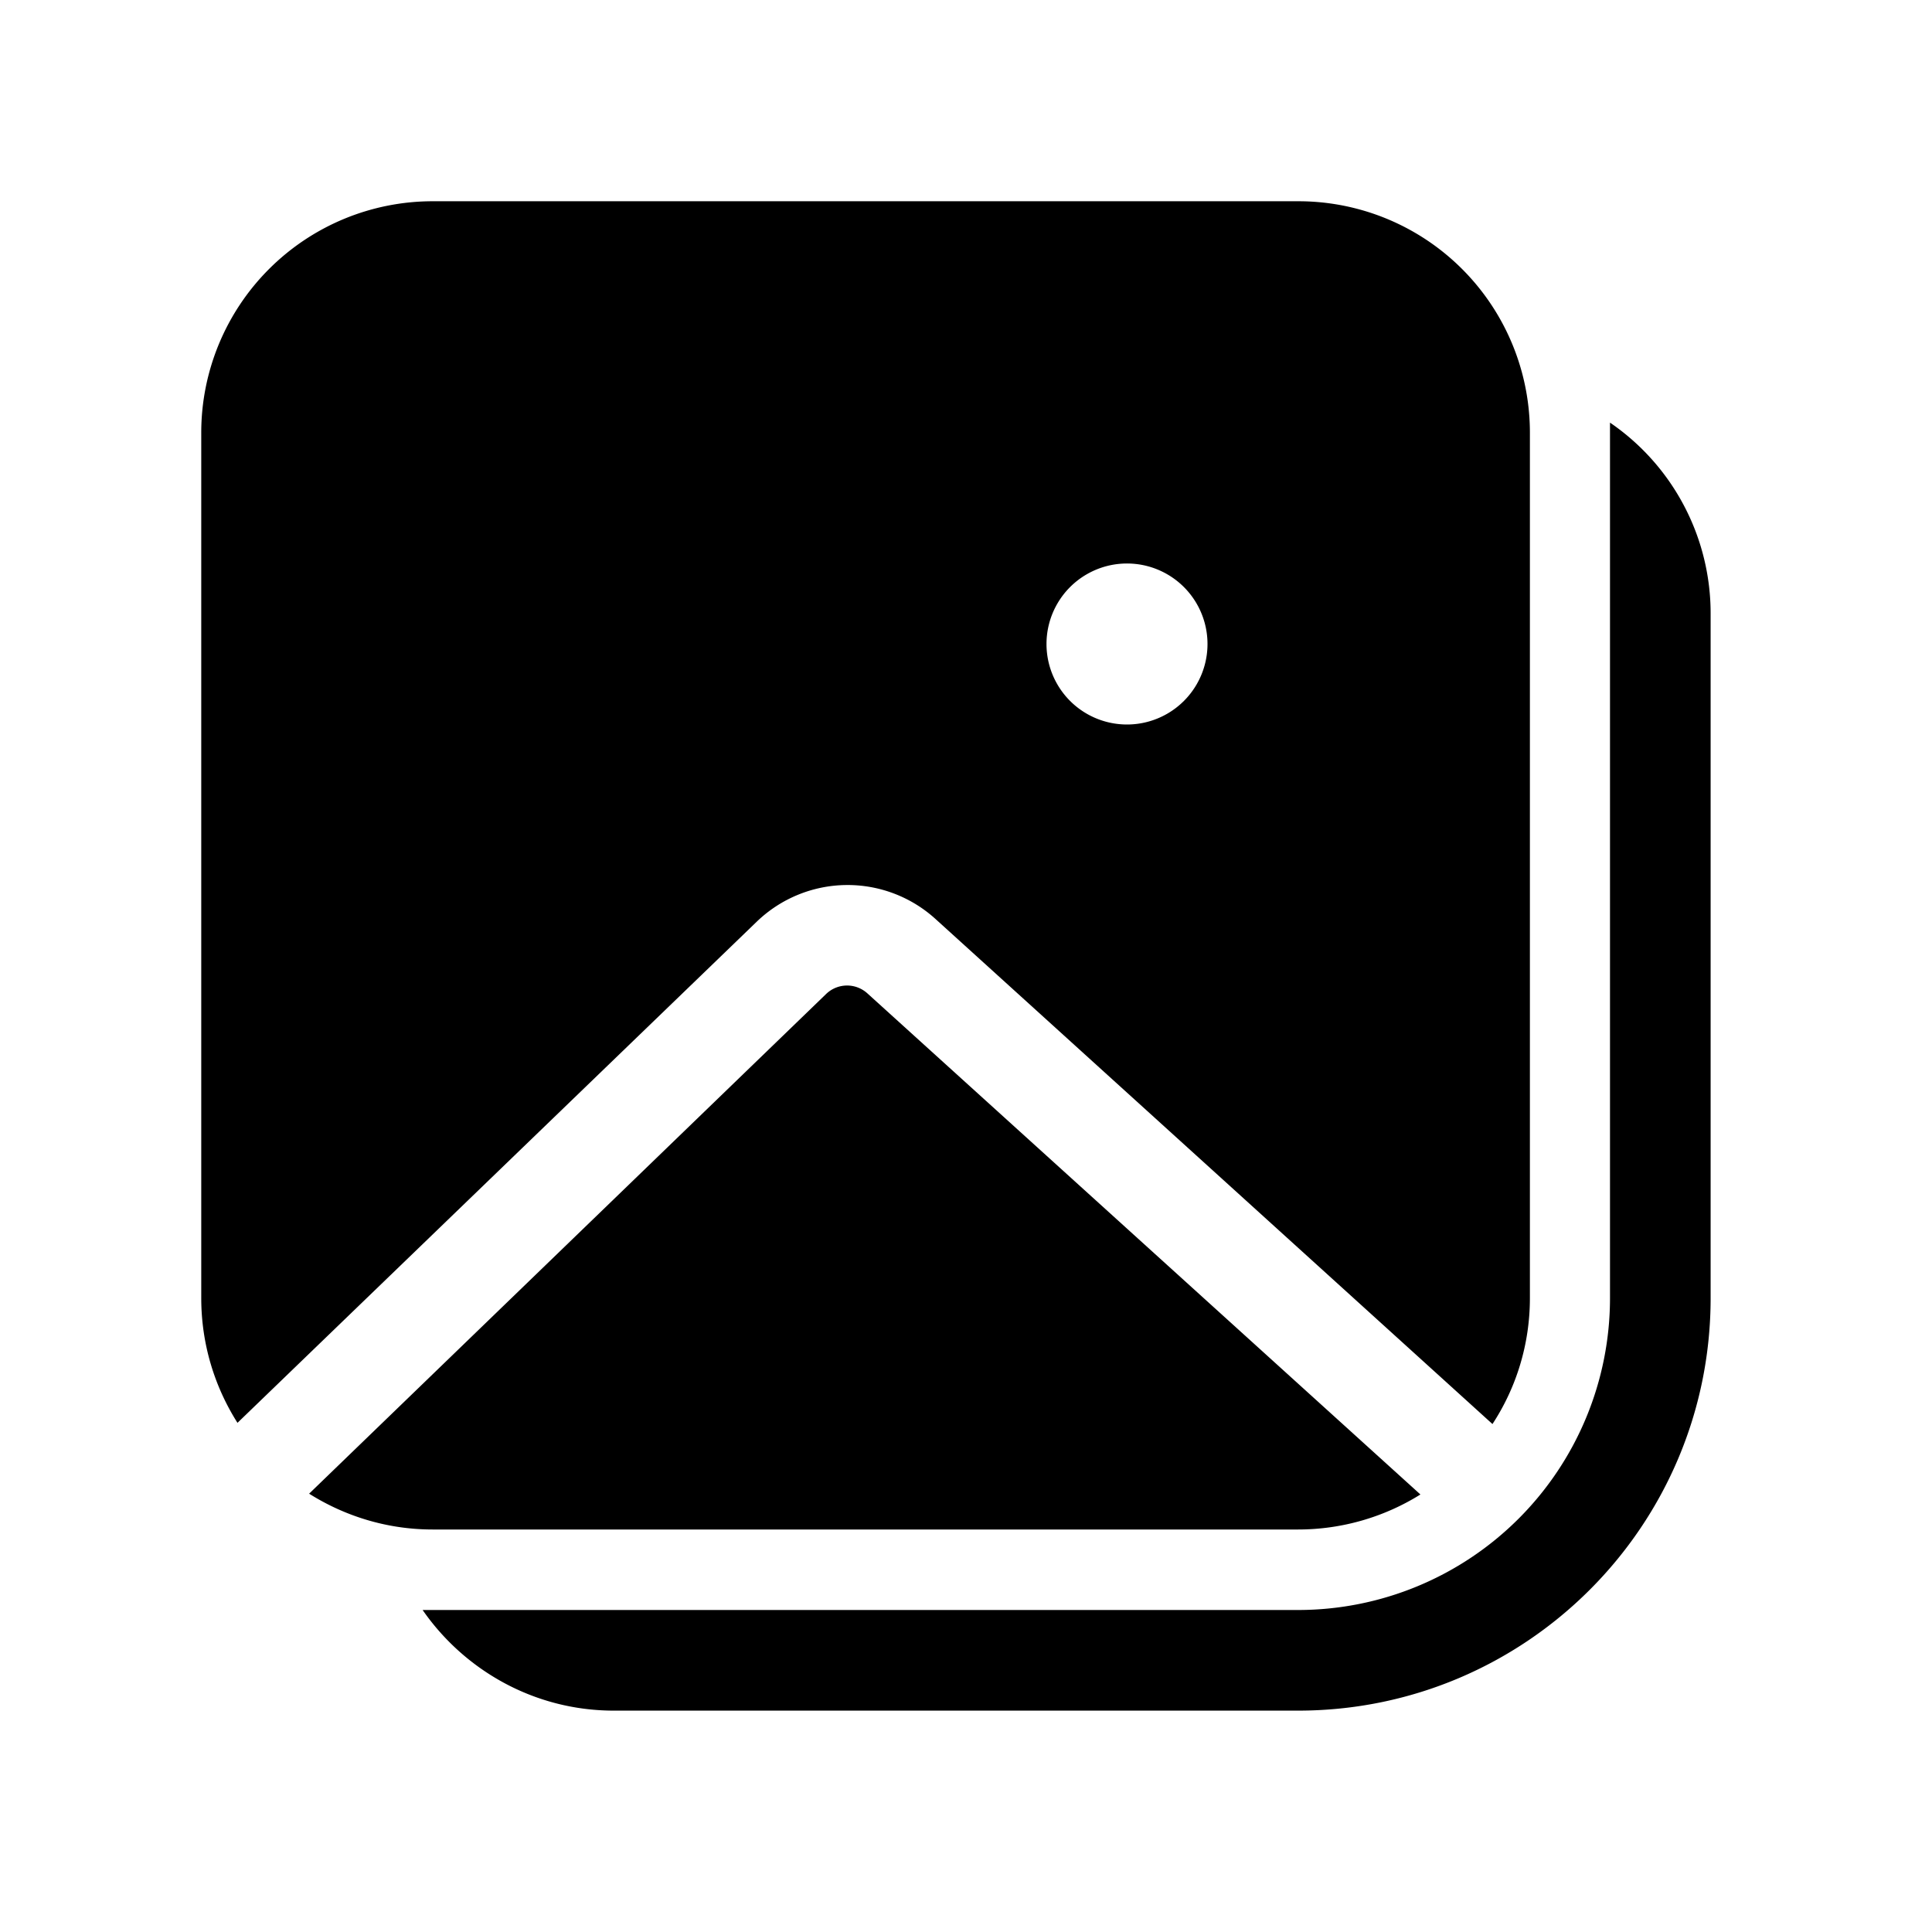<svg fill="currentColor" viewBox="0 0 48 48"><path d="M10.75 5A5.75 5.75 0 0 0 5 10.75v21.5c0 1.14.33 2.2.9 3.1L18.8 22.9a3.25 3.25 0 0 1 4.44-.07l13.84 12.55c.59-.9.93-1.98.93-3.13v-21.5A5.75 5.75 0 0 0 32.25 5h-21.5Zm24.54 32.13L21.55 24.68a.75.75 0 0 0-1.03.02L7.68 37.11c.89.56 1.94.89 3.07.89h21.5c1.11 0 2.16-.32 3.04-.87ZM30 16a2 2 0 1 1-4 0 2 2 0 0 1 4 0ZM15.25 42.5c-1.97 0-3.71-1-4.75-2.5h21.75A7.75 7.75 0 0 0 40 32.25V10.5a5.74 5.74 0 0 1 2.5 4.75v17c0 5.66-4.59 10.25-10.25 10.25h-17Z"/></svg>